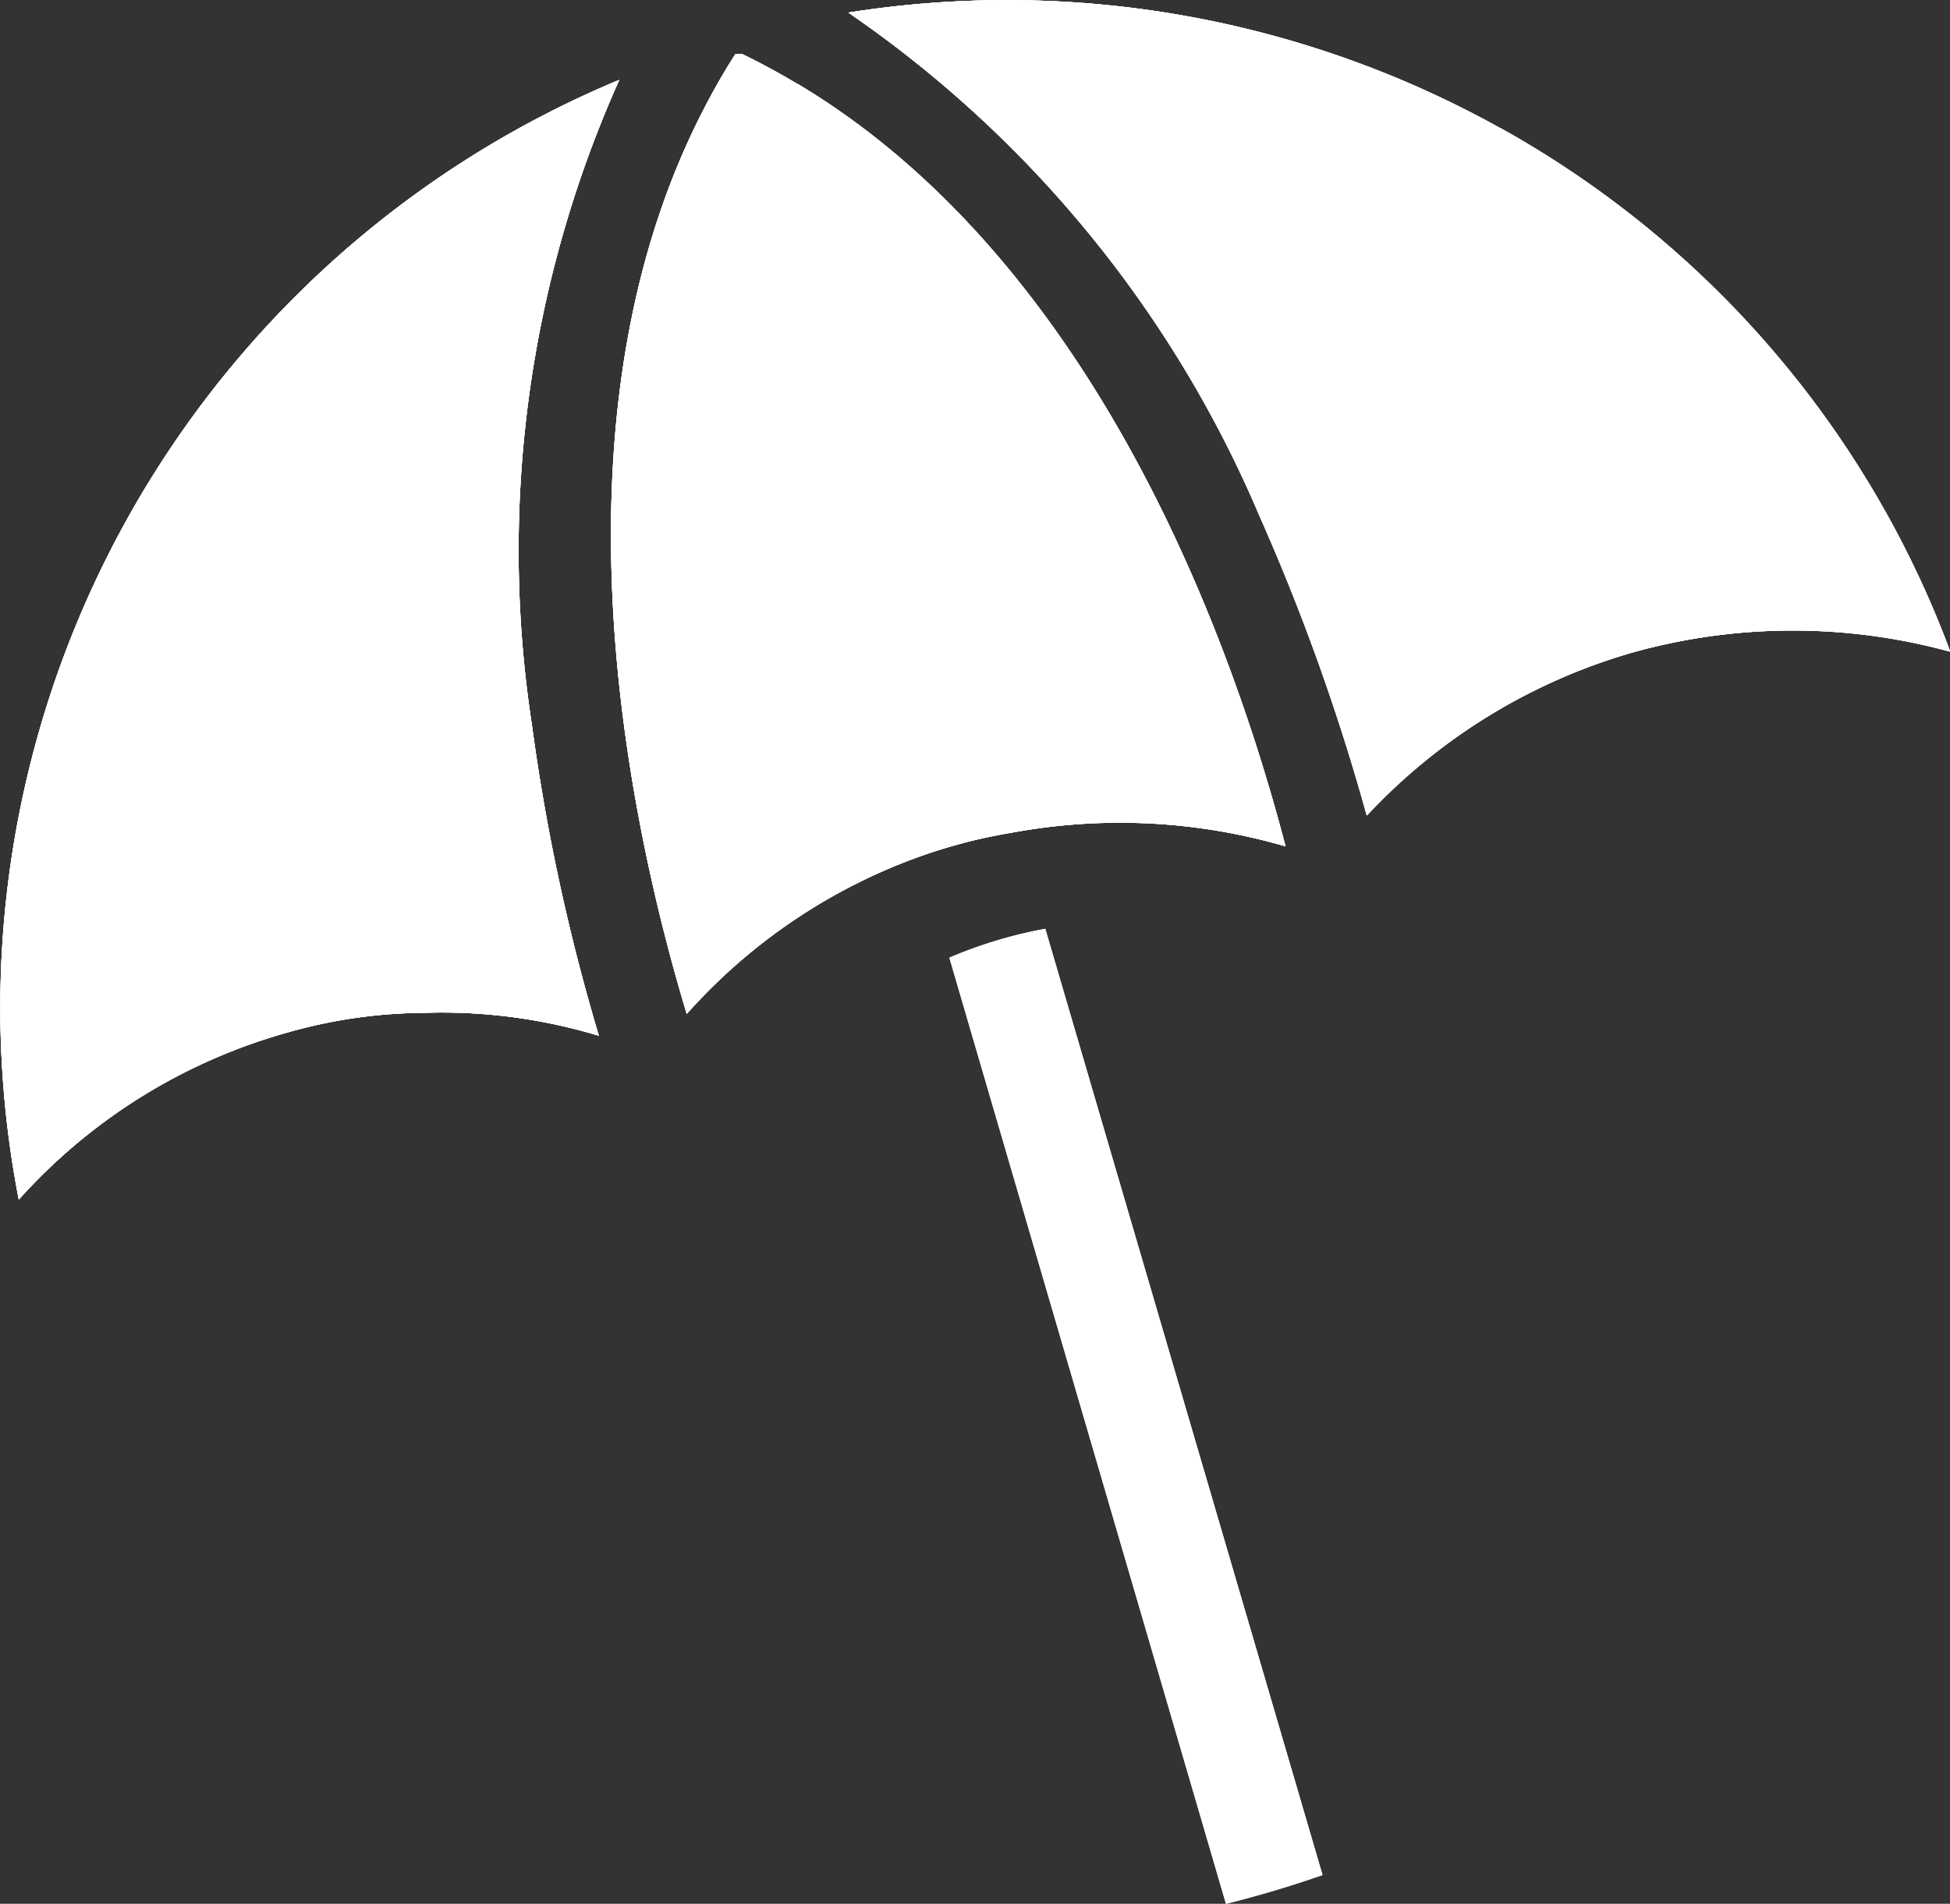 <svg data-name="Grupo 2467" xmlns="http://www.w3.org/2000/svg" width="37.03" height="36.152"><rect width="100%" height="100%" fill="#333333" stroke="none"/><defs><clipPath id="a"><path data-name="Retângulo 2083" fill="#fff" d="M0 0h37.03v36.152H0z"/></clipPath></defs><g data-name="Grupo 2466" clip-path="url(#a)" fill="#fff"><path data-name="Caminho 322837" d="M23.91 9.784a40.935 40.935 0 0 1 2.042 5.7 11.11 11.11 0 0 1 5.068-3.1 11.316 11.316 0 0 1 6.007-.009 18.928 18.928 0 0 0-8.543-9.942A19.257 19.257 0 0 0 16.11.239a22.01 22.01 0 0 1 7.8 9.545"/><path data-name="Caminho 322838" d="M11.76 1.517A19.083 19.083 0 0 0 .357 22.78a10.718 10.718 0 0 1 5.066-3.163 9.629 9.629 0 0 1 2.631-.384 10.271 10.271 0 0 1 3.318.436 38.5 38.5 0 0 1-1.272-5.907 21.844 21.844 0 0 1 1.66-12.245"/><path data-name="Caminho 322839" d="M24.412 16.076c-.839-3.21-3.326-10.926-9.26-14.476-.344-.205-.7-.4-1.066-.576h-.119a12.833 12.833 0 0 0-.637 1.117c-3.129 6.127-1.236 13.975-.289 17.113a10.811 10.811 0 0 1 4.426-2.99q.373-.133.758-.237c.358-.1.722-.169 1.087-.232a11.255 11.255 0 0 1 5.1.277"/><path data-name="Caminho 322840" d="M11.76 1.517A19.083 19.083 0 0 0 .357 22.78a10.718 10.718 0 0 1 5.066-3.163 9.629 9.629 0 0 1 2.631-.384 10.271 10.271 0 0 1 3.318.436 38.477 38.477 0 0 1-1.272-5.907 21.844 21.844 0 0 1 1.66-12.245"/><path data-name="Caminho 322841" d="M15.152 1.599c-.344-.205-.7-.4-1.065-.576h-.12c-.233.363-.444.737-.637 1.117-3.129 6.127-1.236 13.975-.289 17.113a10.8 10.8 0 0 1 4.426-2.99q.373-.133.758-.237c.358-.1.722-.17 1.087-.233a11.255 11.255 0 0 1 5.1.278c-.839-3.21-3.325-10.926-9.26-14.476"/><path data-name="Caminho 322842" d="M28.488 2.431A19.26 19.26 0 0 0 16.11.239a22 22 0 0 1 7.81 9.544 41.026 41.026 0 0 1 2.042 5.7 11.083 11.083 0 0 1 5.068-3.1 11.312 11.312 0 0 1 6.006-.01 18.922 18.922 0 0 0-8.542-9.942"/><path data-name="Caminho 322843" d="m18.028 18.186 5.253 17.967q.935-.233 1.834-.547L19.85 17.637a8.548 8.548 0 0 0-1.822.549"/><path data-name="Caminho 322844" d="M23.91 9.784a40.935 40.935 0 0 1 2.042 5.7 11.11 11.11 0 0 1 5.068-3.1 11.316 11.316 0 0 1 6.007-.009 18.928 18.928 0 0 0-8.543-9.942A19.257 19.257 0 0 0 16.11.239a22.01 22.01 0 0 1 7.8 9.545"/><path data-name="Caminho 322845" d="M11.76 1.517A19.083 19.083 0 0 0 .357 22.78a10.718 10.718 0 0 1 5.066-3.163 9.629 9.629 0 0 1 2.631-.384 10.271 10.271 0 0 1 3.318.436 38.5 38.5 0 0 1-1.272-5.907 21.844 21.844 0 0 1 1.66-12.245"/><path data-name="Caminho 322846" d="M24.412 16.076c-.839-3.21-3.326-10.926-9.26-14.476-.344-.205-.7-.4-1.066-.576h-.119a12.833 12.833 0 0 0-.637 1.117c-3.129 6.127-1.236 13.975-.289 17.113a10.811 10.811 0 0 1 4.426-2.99q.373-.133.758-.237c.358-.1.722-.169 1.087-.232a11.255 11.255 0 0 1 5.1.277"/><path data-name="Caminho 322847" d="M11.76 1.517A19.083 19.083 0 0 0 .357 22.78a10.718 10.718 0 0 1 5.066-3.163 9.629 9.629 0 0 1 2.631-.384 10.271 10.271 0 0 1 3.318.436 38.477 38.477 0 0 1-1.272-5.907 21.844 21.844 0 0 1 1.66-12.245"/><path data-name="Caminho 322848" d="M15.152 1.599c-.344-.205-.7-.4-1.065-.576h-.12c-.233.363-.444.737-.637 1.117-3.129 6.127-1.236 13.975-.289 17.113a10.8 10.8 0 0 1 4.426-2.99q.373-.133.758-.237c.358-.1.722-.17 1.087-.233a11.255 11.255 0 0 1 5.1.278c-.839-3.21-3.325-10.926-9.26-14.476"/><path data-name="Caminho 322849" d="M28.488 2.431A19.26 19.26 0 0 0 16.11.239a22 22 0 0 1 7.81 9.544 41.026 41.026 0 0 1 2.042 5.7 11.083 11.083 0 0 1 5.068-3.1 11.312 11.312 0 0 1 6.006-.01 18.922 18.922 0 0 0-8.542-9.942"/><path data-name="Caminho 322850" d="m18.028 18.186 5.253 17.967q.935-.233 1.834-.547L19.85 17.637a8.548 8.548 0 0 0-1.822.549"/></g></svg>